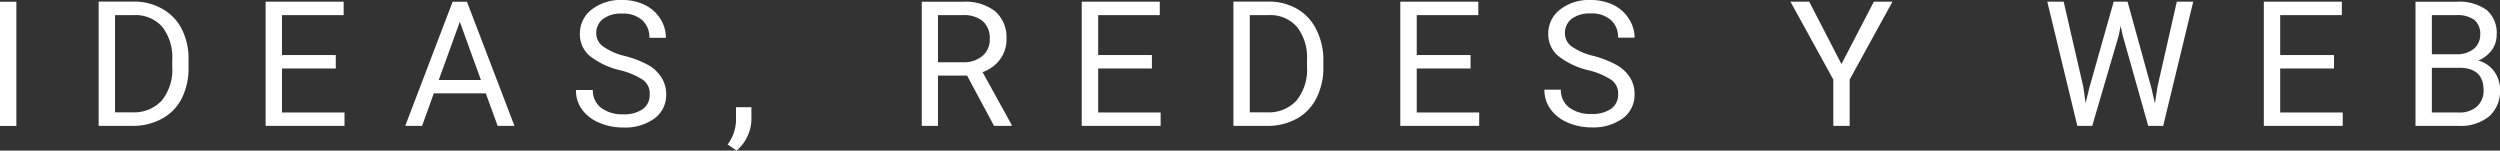 <svg xmlns="http://www.w3.org/2000/svg" viewBox="0 0 343.82 20.71"><rect x="0" y="0" width="343.82" height="20.71" fill="#333333" stroke="none"/><defs><style>.cls-1{fill:#fff;}</style></defs><g id="Capa_2" data-name="Capa 2"><g id="Capa_1-2" data-name="Capa 1"><rect class="cls-1" y="0.24" width="2.25" height="17.08"></rect><path class="cls-1" d="M22.33,1.22a7.71,7.71,0,0,0-3.94-1H13.57V17.31H18.3a8.21,8.21,0,0,0,4-1A6.52,6.52,0,0,0,25,13.52a9.16,9.16,0,0,0,.93-4.23V8.2A9,9,0,0,0,25,4,6.67,6.67,0,0,0,22.33,1.22Zm1.36,8a6.67,6.67,0,0,1-1.45,4.61,5.14,5.14,0,0,1-4,1.62H15.82V2.08h2.63a4.87,4.87,0,0,1,3.88,1.63,6.82,6.82,0,0,1,1.36,4.53Z"></path><polygon class="cls-1" points="38.78 9.42 46.18 9.42 46.18 7.57 38.78 7.57 38.78 2.08 47.26 2.08 47.26 0.23 36.53 0.23 36.53 17.31 47.38 17.31 47.38 15.47 38.78 15.47 38.78 9.42"></polygon><path class="cls-1" d="M62.25.24,55.73,17.31h2.32l1.61-4.47h7.15l1.63,4.47h2.31L64.22.24ZM60.34,11l2.9-8,2.9,8Z"></path><path class="cls-1" d="M89.26,9A14.17,14.17,0,0,0,85.93,7.7a8.57,8.57,0,0,1-3-1.32A2.2,2.2,0,0,1,82,4.61a2.44,2.44,0,0,1,.93-2,4.1,4.1,0,0,1,2.6-.74,4,4,0,0,1,2.78.89,3.14,3.14,0,0,1,1,2.44h2.27a4.84,4.84,0,0,0-.76-2.61A5.24,5.24,0,0,0,88.69.68,7,7,0,0,0,85.56,0a6.44,6.44,0,0,0-4.2,1.32,4.14,4.14,0,0,0-1.61,3.34,3.89,3.89,0,0,0,1.32,3,10.6,10.6,0,0,0,4.22,2,10.21,10.21,0,0,1,3.19,1.36A2.31,2.31,0,0,1,89.35,13a2.38,2.38,0,0,1-.94,2,4.49,4.49,0,0,1-2.74.72,4.85,4.85,0,0,1-3-.89,3,3,0,0,1-1.14-2.45H79.21A4.49,4.49,0,0,0,80,15a5.44,5.44,0,0,0,2.35,1.85,8,8,0,0,0,3.28.68A6.92,6.92,0,0,0,90,16.3,4,4,0,0,0,91.62,13,4.25,4.25,0,0,0,91,10.71,5.19,5.19,0,0,0,89.26,9Z"></path><path class="cls-1" d="M101.22,16.7a5.78,5.78,0,0,1-1.15,3.17l1.23.84a5.57,5.57,0,0,0,1.46-1.9,5.44,5.44,0,0,0,.58-2.37v-1.7h-2.12Z"></path><path class="cls-1" d="M137.55,8.15a4.58,4.58,0,0,0,.87-2.78,4.72,4.72,0,0,0-1.56-3.82A6.67,6.67,0,0,0,132.42.24h-5.65V17.31H129V10.4h4l3.71,6.91h2.42v-.14l-4-7.25A5.09,5.09,0,0,0,137.55,8.15Zm-5.06.41H129V2.08h3.45a4,4,0,0,1,2.73.85,3.11,3.11,0,0,1,.94,2.44,2.93,2.93,0,0,1-1,2.32A3.9,3.9,0,0,1,132.49,8.56Z"></path><polygon class="cls-1" points="151.03 9.42 158.42 9.42 158.42 7.57 151.03 7.57 151.03 2.08 159.5 2.08 159.5 0.23 148.77 0.23 148.77 17.31 159.62 17.31 159.62 15.47 151.03 15.47 151.03 9.42"></polygon><path class="cls-1" d="M178.39,1.22a7.73,7.73,0,0,0-3.94-1h-4.82V17.31h4.73a8.15,8.15,0,0,0,4-1,6.49,6.49,0,0,0,2.67-2.79A9.16,9.16,0,0,0,182,9.29V8.2A9.16,9.16,0,0,0,181,4,6.67,6.67,0,0,0,178.39,1.22Zm1.36,8a6.67,6.67,0,0,1-1.45,4.61,5.15,5.15,0,0,1-4.05,1.62h-2.37V2.08h2.63a4.85,4.85,0,0,1,3.87,1.63,6.83,6.83,0,0,1,1.37,4.53Z"></path><polygon class="cls-1" points="194.84 9.42 202.24 9.42 202.24 7.57 194.84 7.57 194.84 2.08 203.31 2.08 203.31 0.23 192.58 0.23 192.58 17.31 203.43 17.31 203.43 15.47 194.84 15.47 194.84 9.42"></polygon><path class="cls-1" d="M222.44,9a14,14,0,0,0-3.33-1.32,8.51,8.51,0,0,1-3-1.32,2.21,2.21,0,0,1-.89-1.77,2.44,2.44,0,0,1,.93-2,4.1,4.1,0,0,1,2.6-.74,4,4,0,0,1,2.78.89,3.11,3.11,0,0,1,1,2.44h2.27A4.76,4.76,0,0,0,224,2.56,5.15,5.15,0,0,0,221.88.68,7.07,7.07,0,0,0,218.74,0a6.39,6.39,0,0,0-4.19,1.32,4.12,4.12,0,0,0-1.62,3.34,3.9,3.9,0,0,0,1.33,3,10.55,10.55,0,0,0,4.21,2,10.1,10.1,0,0,1,3.19,1.36,2.29,2.29,0,0,1,.88,1.93,2.39,2.39,0,0,1-.95,2,4.44,4.44,0,0,1-2.73.72,4.86,4.86,0,0,1-3.06-.89,3,3,0,0,1-1.14-2.45H212.4a4.48,4.48,0,0,0,.82,2.66,5.5,5.5,0,0,0,2.35,1.85,8,8,0,0,0,3.29.68,6.94,6.94,0,0,0,4.33-1.25A4,4,0,0,0,224.8,13a4.25,4.25,0,0,0-.58-2.26A5.19,5.19,0,0,0,222.44,9Z"></path><polygon class="cls-1" points="253.25 8.81 248.82 0.23 246.24 0.23 252.13 10.94 252.13 17.31 254.38 17.31 254.38 10.94 260.27 0.23 257.71 0.23 253.25 8.81"></polygon><polygon class="cls-1" points="296.72 11.91 296.36 14.22 295.89 12.15 292.6 0.23 290.69 0.23 287.32 12.15 286.83 14.18 286.51 11.93 283.81 0.23 281.56 0.23 285.69 17.31 287.74 17.31 291.39 4.87 291.65 3.57 291.93 4.87 295.44 17.31 297.5 17.31 301.63 0.23 299.37 0.23 296.72 11.91"></polygon><polygon class="cls-1" points="313.59 9.42 320.99 9.42 320.99 7.57 313.59 7.57 313.59 2.08 322.07 2.08 322.07 0.23 311.34 0.23 311.34 17.31 322.19 17.31 322.19 15.47 313.59 15.47 313.59 9.42"></polygon><path class="cls-1" d="M340.83,8.33a4.38,4.38,0,0,0,1.85-1.43,3.48,3.48,0,0,0,.68-2.11A4.18,4.18,0,0,0,342,1.38,6.53,6.53,0,0,0,337.78.24H332.2V17.31h5.92A6.19,6.19,0,0,0,342.33,16a4.58,4.58,0,0,0,1.49-3.61A4.19,4.19,0,0,0,343,9.8,3.9,3.9,0,0,0,340.83,8.33Zm-6.38-6.25h3.33a4,4,0,0,1,2.49.64,2.43,2.43,0,0,1,.83,2,2.5,2.5,0,0,1-.89,2,3.58,3.58,0,0,1-2.36.74h-3.4Zm6.19,12.57a3.54,3.54,0,0,1-2.48.82h-3.71V9.32h3.75q3.36,0,3.36,3.09A2.84,2.84,0,0,1,340.64,14.65Z"></path></g></g></svg>